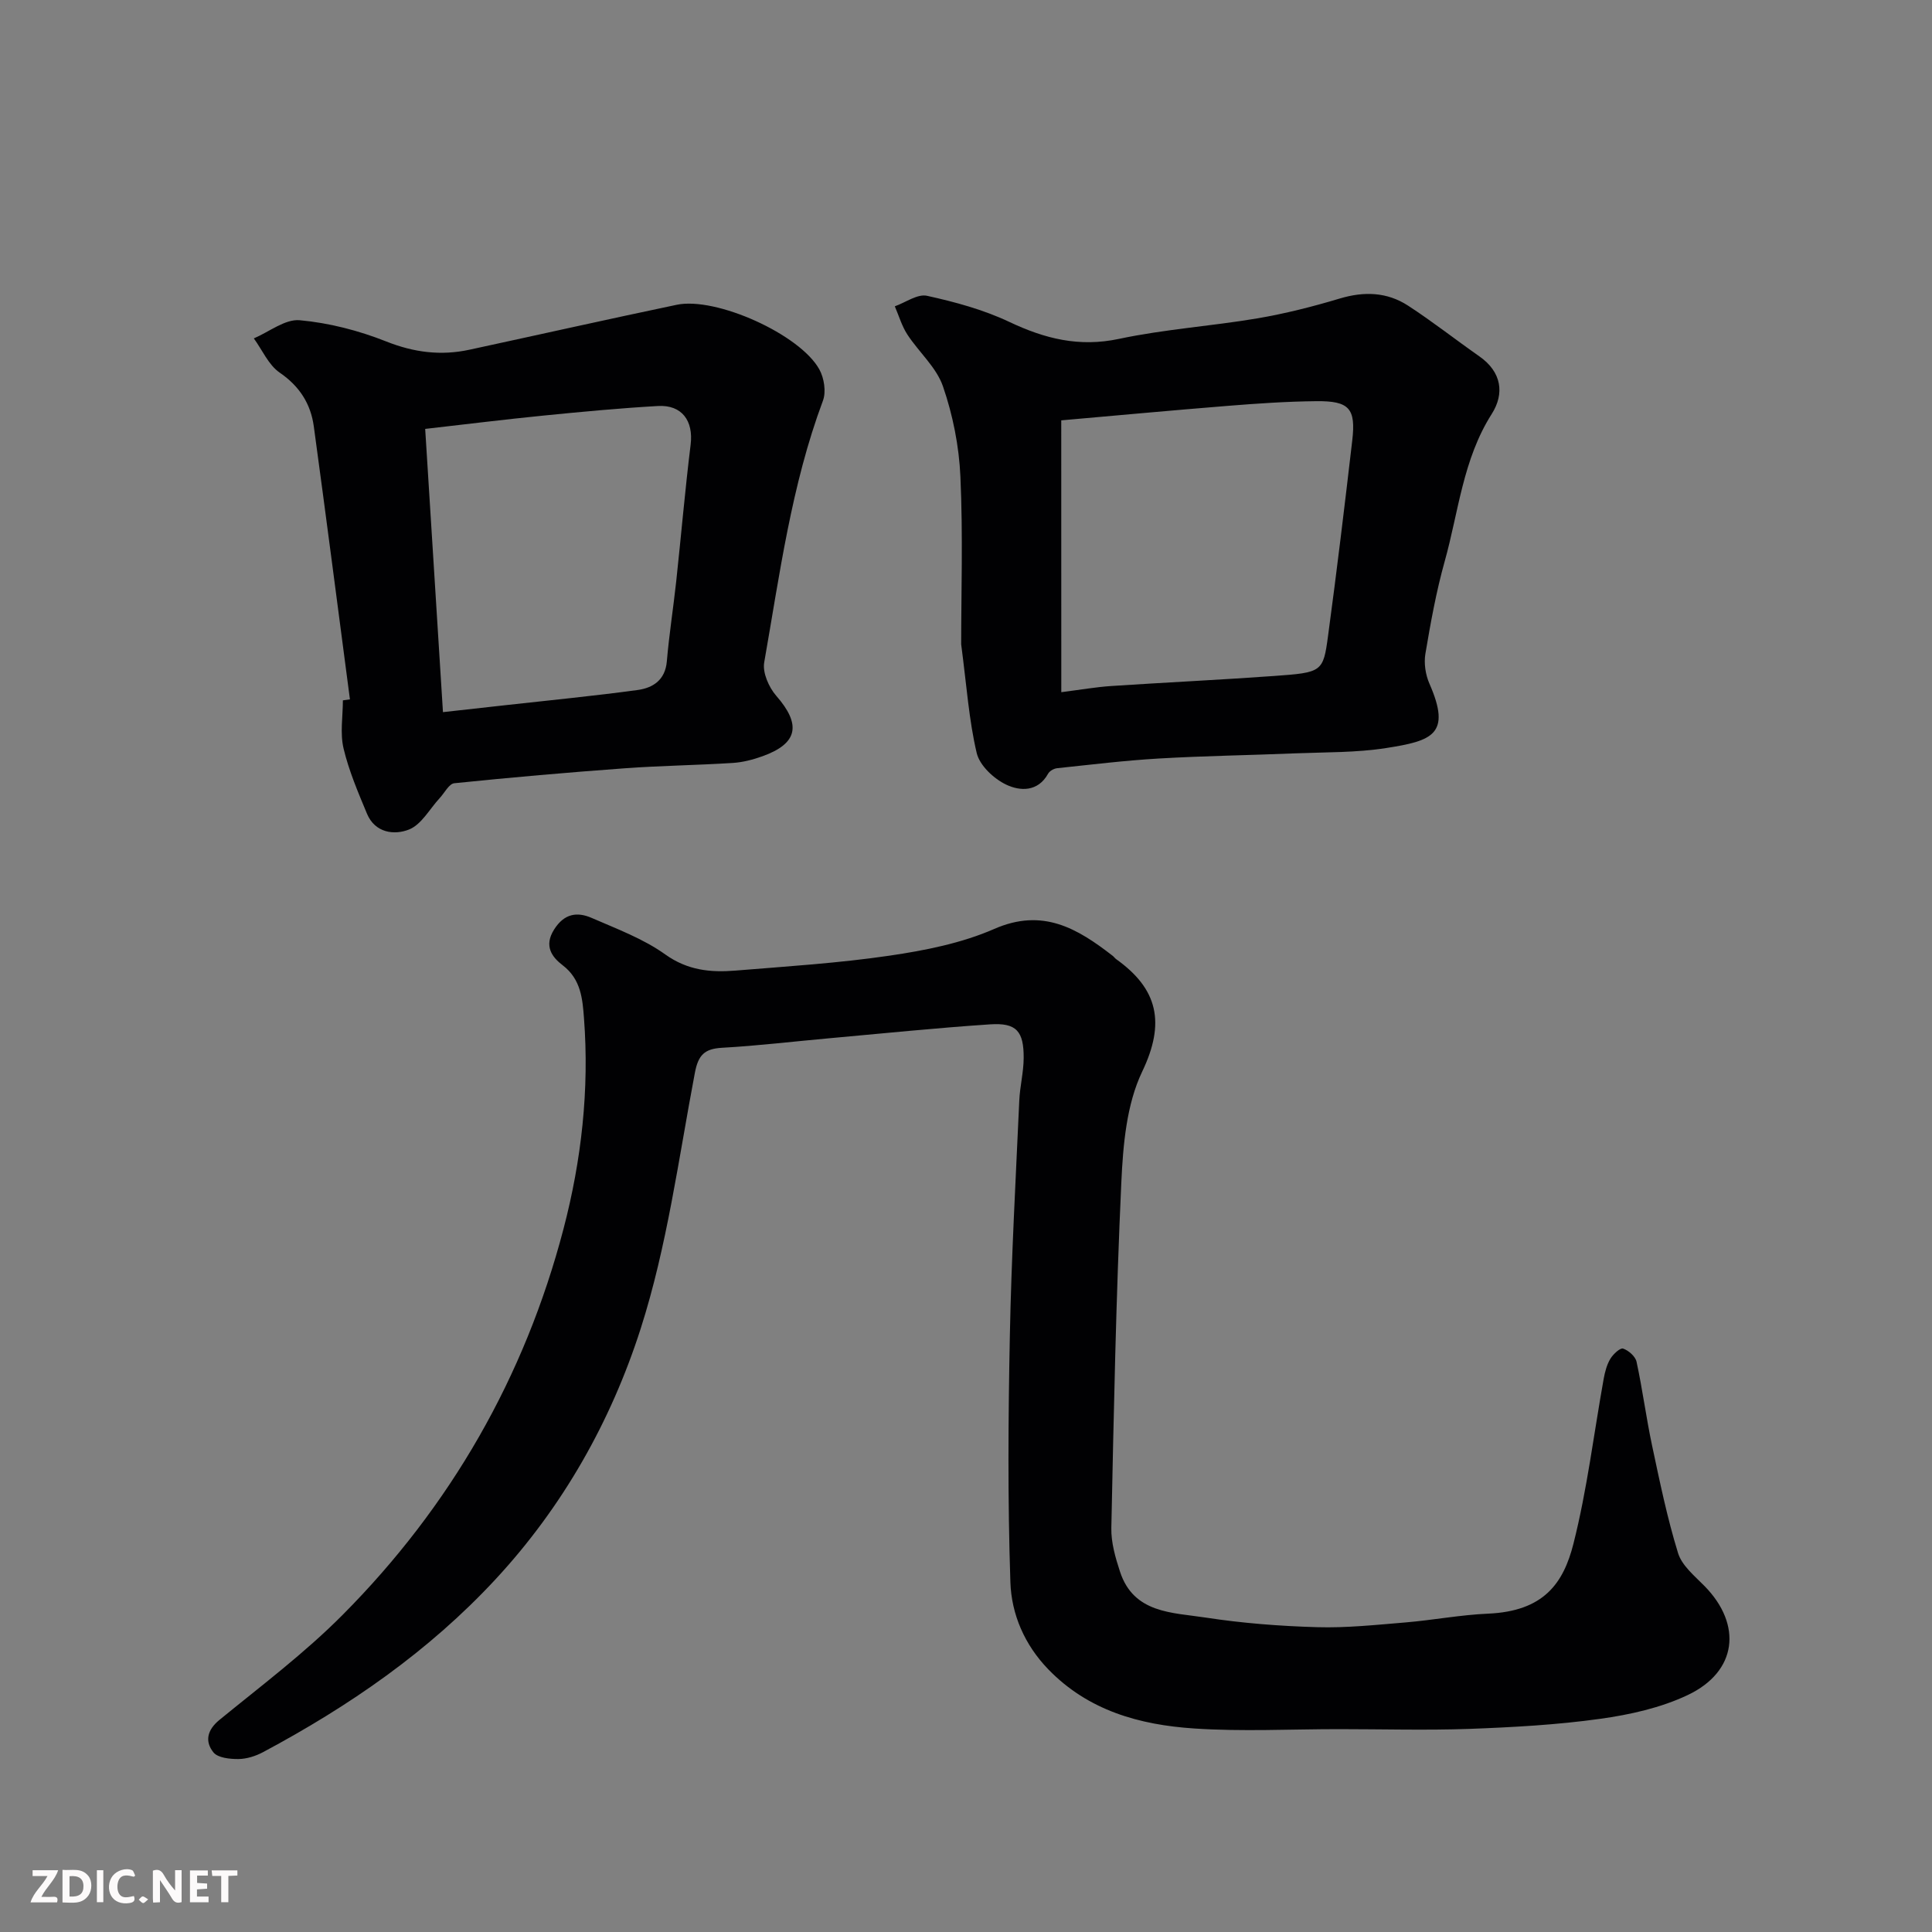 <svg enable-background="new 0 0 400 400" viewBox="0 0 400 400" xmlns="http://www.w3.org/2000/svg"><rect x="0" y="0" width="400" height="400" fill="#808080" stroke="none"/><path d="m277.18 358c-10 0-20.03.53-29.99-.14-11.22-.75-21.85-3.67-30.15-12.24-4.94-5.11-7.63-11.42-7.85-18.04-.57-17.01-.45-34.06-.11-51.09.32-16.21 1.22-32.41 1.95-48.61.13-2.94.89-5.86.91-8.79.04-5.61-1.51-7.37-6.93-7.01-11.15.74-22.28 1.89-33.41 2.89-7.37.66-14.72 1.55-22.1 1.96-3.66.21-4.94 1.5-5.64 5.22-3.37 17.75-5.74 35.87-11.23 52.98-6.14 19.14-16.08 36.79-30.03 51.84-13.86 14.95-30.32 26.28-48.15 35.8-1.54.82-3.4 1.41-5.11 1.42-1.76.01-4.23-.24-5.15-1.38-1.78-2.22-1.37-4.58 1.24-6.72 8.65-7.07 17.65-13.84 25.5-21.74 22.35-22.48 37.71-49.25 45.74-79.93 3.72-14.21 5.36-28.84 4.24-43.58-.3-3.96-.6-8.08-4.4-10.98-2.24-1.71-3.95-4-1.79-7.41 2.09-3.32 4.76-3.72 7.79-2.4 5.2 2.27 10.68 4.3 15.23 7.56 4.64 3.31 9.4 3.76 14.53 3.34 10.64-.87 21.33-1.54 31.89-3.09 7.36-1.08 14.93-2.58 21.68-5.53 10.05-4.41 17.24-.1 24.54 5.57.26.2.45.5.72.69 8.66 6.18 10.21 13.19 5.38 23.27-3.25 6.79-3.96 15.17-4.32 22.91-1.1 23.85-1.57 47.73-2.07 71.6-.06 2.99.84 6.11 1.79 9.01 2.83 8.69 10.85 8.46 17.72 9.52 7.62 1.17 15.37 1.77 23.08 1.99 6.08.18 12.2-.48 18.29-.98 5.71-.48 11.39-1.57 17.11-1.82 11.53-.5 15.61-6.26 17.69-14.5 2.83-11.19 4.21-22.76 6.26-34.15.26-1.42.65-2.91 1.38-4.12.57-.95 2.03-2.31 2.63-2.11 1.14.38 2.55 1.62 2.79 2.73 1.24 5.73 1.99 11.58 3.21 17.32 1.59 7.47 3.13 14.99 5.38 22.28.8 2.61 3.44 4.75 5.5 6.85 7.85 8.01 6.74 17.69-3.47 22.54-5.6 2.66-12 4.08-18.19 4.94-8.95 1.25-18.04 1.74-27.09 2.08-8.98.31-17.99.05-26.99.05z" fill="#010103"/><path d="m199 133.39c0-10.55.39-22.66-.16-34.74-.28-6.28-1.56-12.71-3.61-18.66-1.36-3.95-4.99-7.08-7.37-10.73-1.15-1.76-1.75-3.88-2.6-5.84 2.23-.79 4.69-2.61 6.66-2.18 5.81 1.28 11.69 2.87 17.05 5.41 7.36 3.48 14.45 5.27 22.71 3.51 9.41-2 19.11-2.64 28.61-4.24 5.76-.98 11.48-2.43 17.08-4.11 5.05-1.52 9.81-1.36 14.17 1.48 5.06 3.29 9.82 7.04 14.76 10.5 4.6 3.22 5.24 7.69 2.54 11.93-5.97 9.39-6.86 20.26-9.74 30.53-1.75 6.26-2.91 12.7-3.99 19.12-.33 1.98.03 4.35.85 6.2 4.61 10.51.52 11.82-8.94 13.3-6.17.97-12.51.85-18.78 1.1-9.43.39-18.87.52-28.29 1.07-7.05.41-14.07 1.27-21.09 2.01-.67.07-1.55.57-1.86 1.13-2.12 3.84-5.85 3.62-8.68 2.27-2.56-1.22-5.48-3.95-6.1-6.53-1.61-6.8-2.08-13.89-3.22-22.53zm20.73 9.92c4-.51 7.18-1.07 10.37-1.28 11.19-.74 22.4-1.27 33.59-2.07 10.06-.72 10.26-.81 11.27-8.32 1.82-13.46 3.44-26.96 5.01-40.45.77-6.64-.61-8.21-7.48-8.13-6.1.06-12.21.48-18.3.97-11.6.93-23.19 2.01-34.47 3 .01 18.81.01 37.16.01 56.28z" fill="#010103"/><path d="m72.45 144.8c-2.48-18.84-4.91-37.69-7.48-56.52-.64-4.68-2.95-8.31-7.06-11.13-2.32-1.59-3.6-4.68-5.36-7.09 3.18-1.35 6.48-4.04 9.51-3.76 6.05.55 12.19 2.13 17.86 4.38 5.78 2.3 11.36 3.01 17.3 1.72 14.3-3.09 28.58-6.3 42.9-9.3 8.11-1.7 25.52 6.12 29.52 13.39.99 1.79 1.43 4.63.74 6.47-6.54 17.52-8.95 35.95-12.16 54.19-.37 2.12.96 5.14 2.48 6.89 5.22 5.96 4.54 9.88-2.83 12.53-1.97.71-4.09 1.26-6.17 1.39-7.42.47-14.87.56-22.28 1.1-11.8.86-23.59 1.89-35.36 3.1-1.1.11-2.03 2.01-3.03 3.08-2.08 2.24-3.76 5.46-6.32 6.49-3.05 1.23-7.06.74-8.73-3.26-1.84-4.42-3.75-8.88-4.85-13.51-.75-3.15-.14-6.63-.14-9.96.49-.08.98-.14 1.46-.2zm19.26 2.64c5.12-.57 9.03-1 12.94-1.44 9.12-1.02 18.26-1.9 27.35-3.14 3.15-.43 5.72-2.03 6.06-5.92.47-5.53 1.34-11.03 1.94-16.55 1.02-9.45 1.83-18.92 2.99-28.35.6-4.91-1.8-8.27-6.79-7.98-7.87.45-15.72 1.19-23.57 1.97-8.14.81-16.26 1.82-24.6 2.77 1.19 19.16 2.41 38.49 3.68 58.64z" fill="#010103"/><g fill="#fcfafa"><path d="m37.59 393.81c-.92.31-1.52.05-2-.78-.7-1.2-1.52-2.34-2.47-3.78v4.59c-.55.03-.95.05-1.41.07-.03-.37-.06-.64-.06-.91 0-1.91 0-3.81 0-5.7 1.13-.41 1.77-.03 2.29.91.62 1.11 1.38 2.14 2.31 3.19v-4.2h1.35v6.61z"/><path d="m12.94 393.88v-6.75c1.9.19 3.93-.54 5.37 1.29.8 1.01.78 2.88.03 3.97-1.37 1.97-3.4 1.51-5.4 1.49m1.45-1.22c2.04.12 2.92-.58 2.89-2.21-.03-1.51-.98-2.19-2.89-2z"/><path d="m11.81 393.87h-5.49c.68-2.18 2.47-3.48 3.51-5.45h-3.08v-1.21h5.29c-.71 2.13-2.44 3.48-3.47 5.51.86 0 1.63.04 2.39-.01.79-.05 1.14.21.85 1.16"/><path d="m39.33 393.86v-6.61h3.7v1.07h-2.22v1.52c.68.04 1.34.09 2.07.13v1.07c-.72.05-1.38.09-2.1.14v1.48h2.4v1.19h-3.84z"/><path d="m27.71 388.56c-1.15-.3-2.46-.61-3.1.64-.37.73-.41 1.93-.06 2.67.63 1.35 1.99.93 3.17.68.35.94-.01 1.32-.93 1.46-1.62.25-3.05-.27-3.76-1.48-.73-1.24-.6-3.03.31-4.17.88-1.11 2.71-1.7 4-1.16.32.13.44.74.65 1.12-.1.08-.19.16-.28.24"/><path d="m49.15 387.24v1.07c-.59.02-1.17.05-1.87.08v5.44h-1.48v-5.44h-1.85c-.05-.4-.08-.73-.13-1.15z"/><path d="m20.06 387.21h1.33v6.62h-1.33z"/><path d="m30.68 393.25c-.49.38-.8.79-1.05.76-.32-.05-.6-.45-.9-.7.26-.24.51-.64.8-.67.29-.04.62.3 1.15.61"/></g></svg>